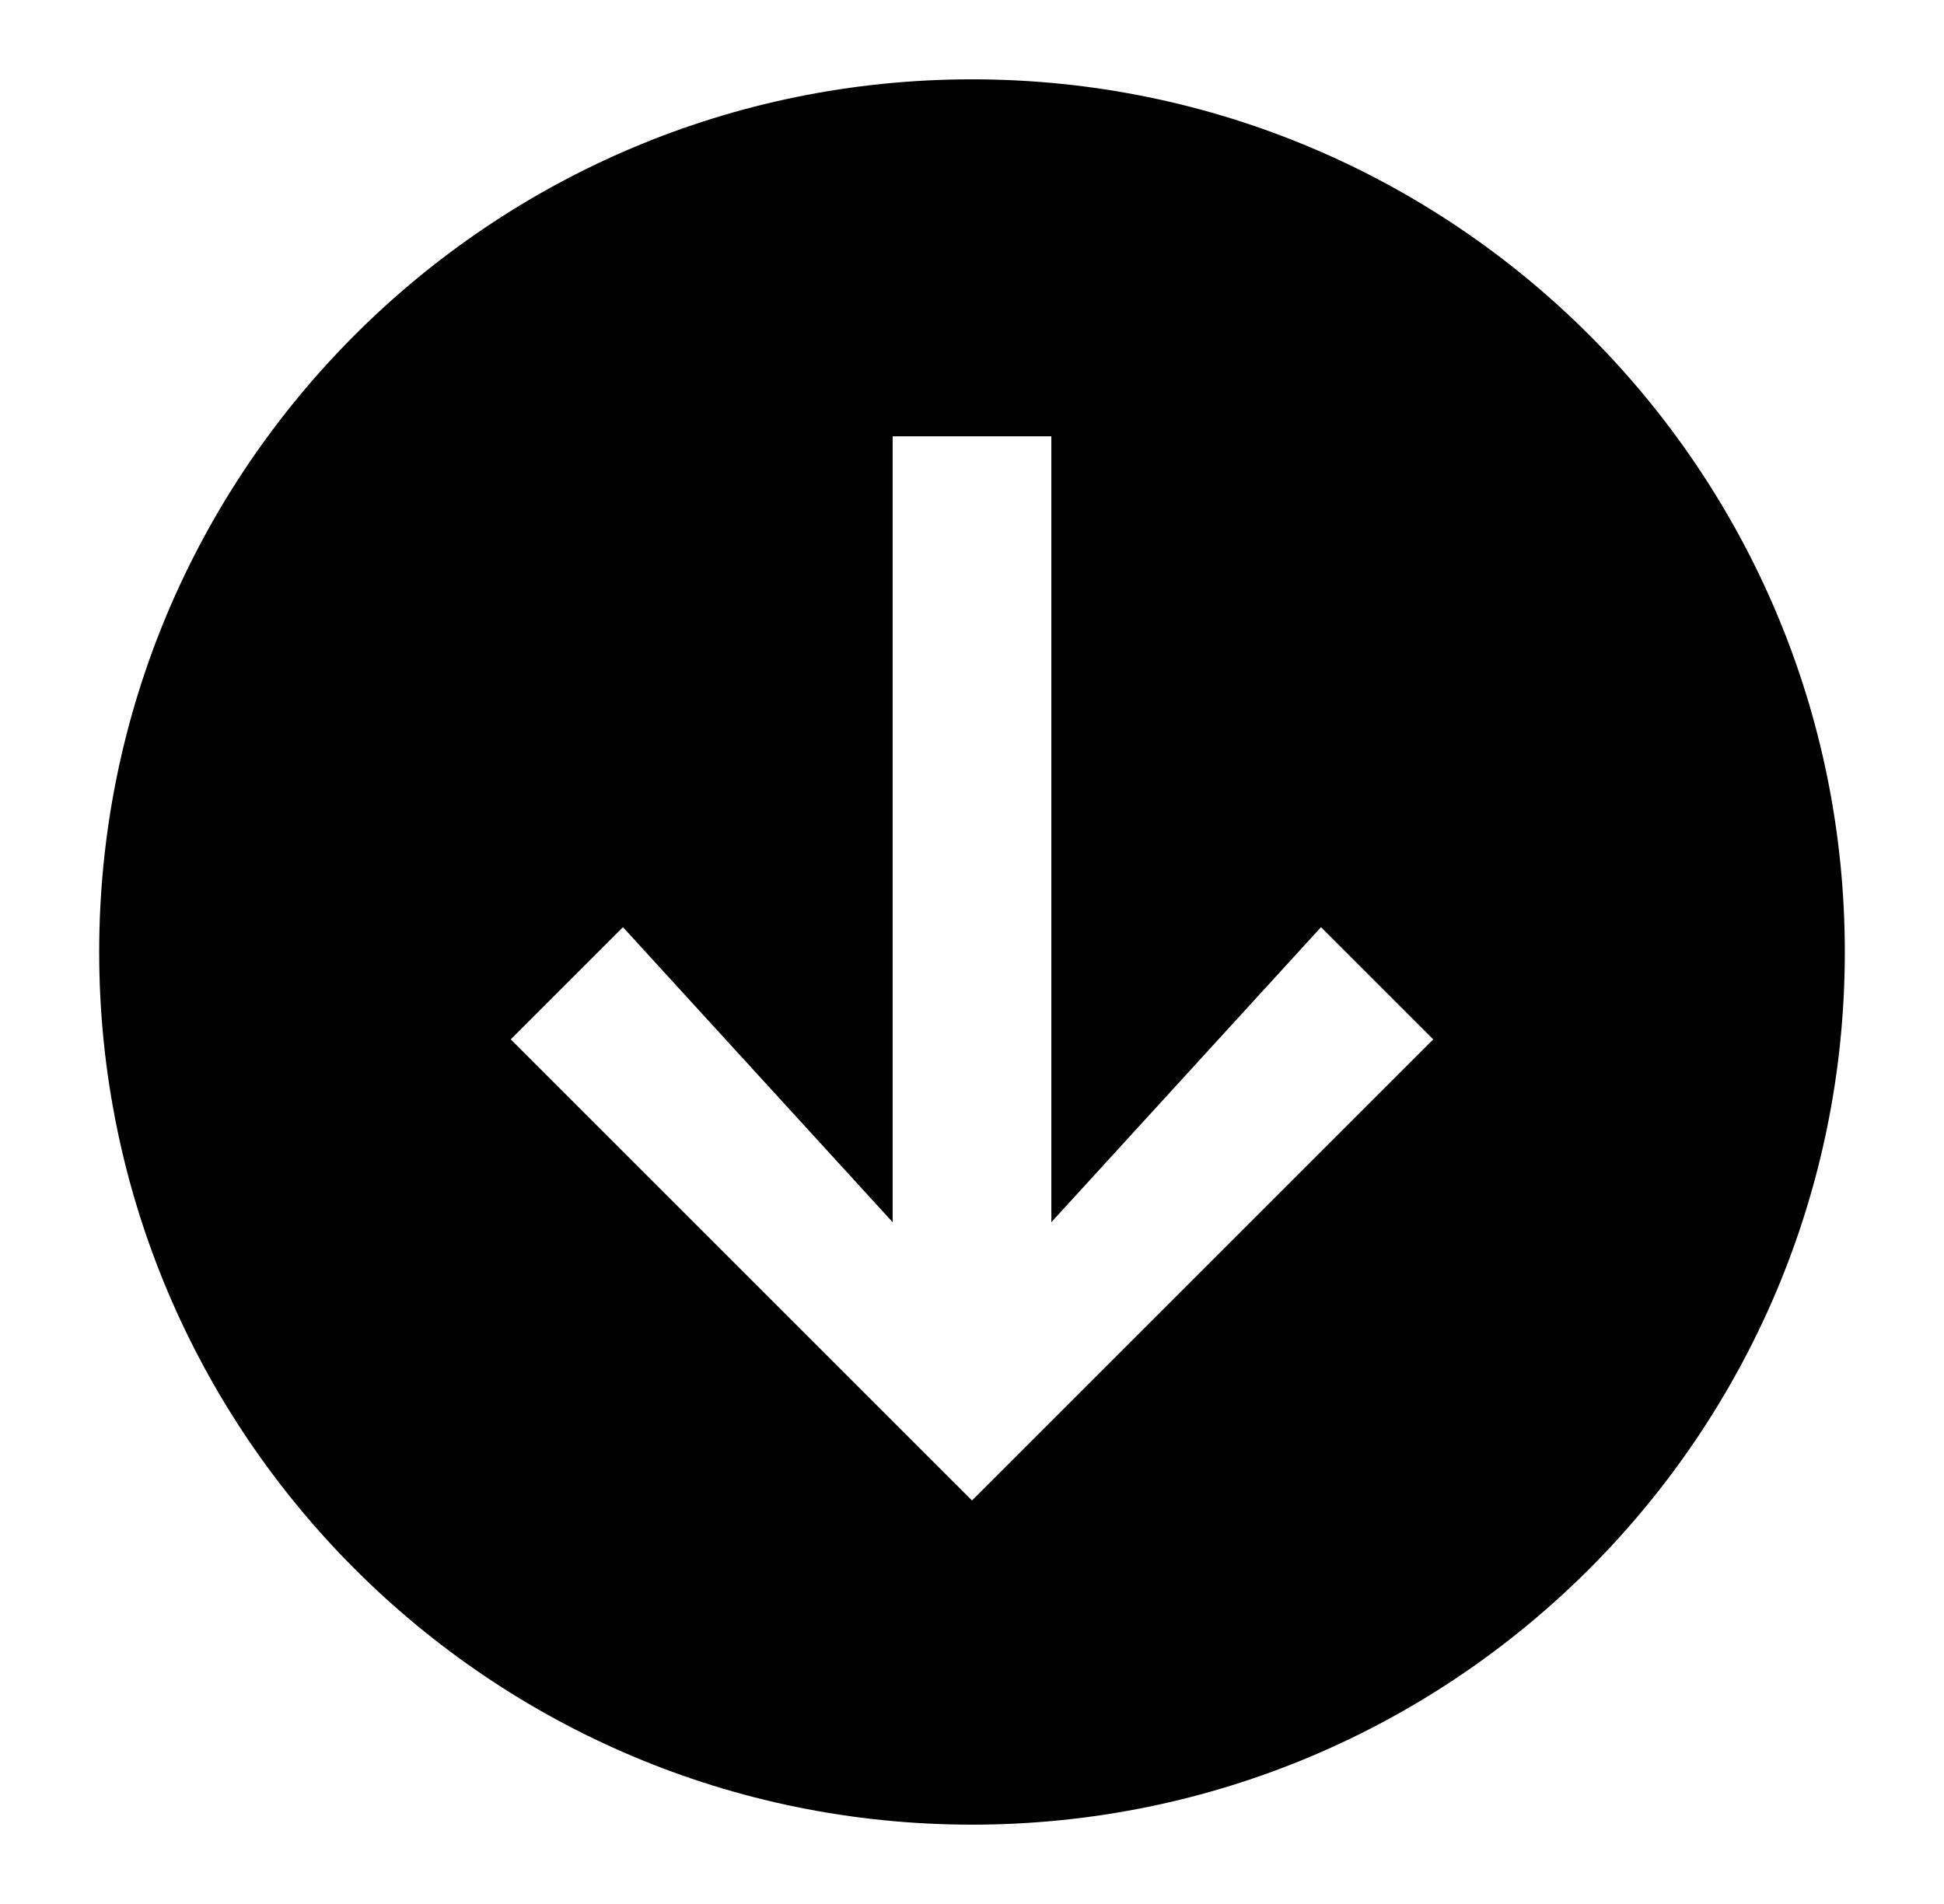<?xml version="1.0" encoding="UTF-8"?> <svg xmlns="http://www.w3.org/2000/svg" width="49" height="48" viewBox="0 0 49 48" fill="none"><path fill-rule="evenodd" clip-rule="evenodd" d="M24.5 46C36.65 46 46.5 36.15 46.5 24C46.5 11.85 36.65 2 24.5 2C12.35 2 2.5 11.85 2.5 24C2.5 36.15 12.35 46 24.5 46ZM33.297 23.374L26.5 30.812V11H22.5V30.812L15.702 23.374L12.874 26.203L24.5 37.828L36.126 26.203L33.297 23.374Z" fill="black"></path></svg> 
